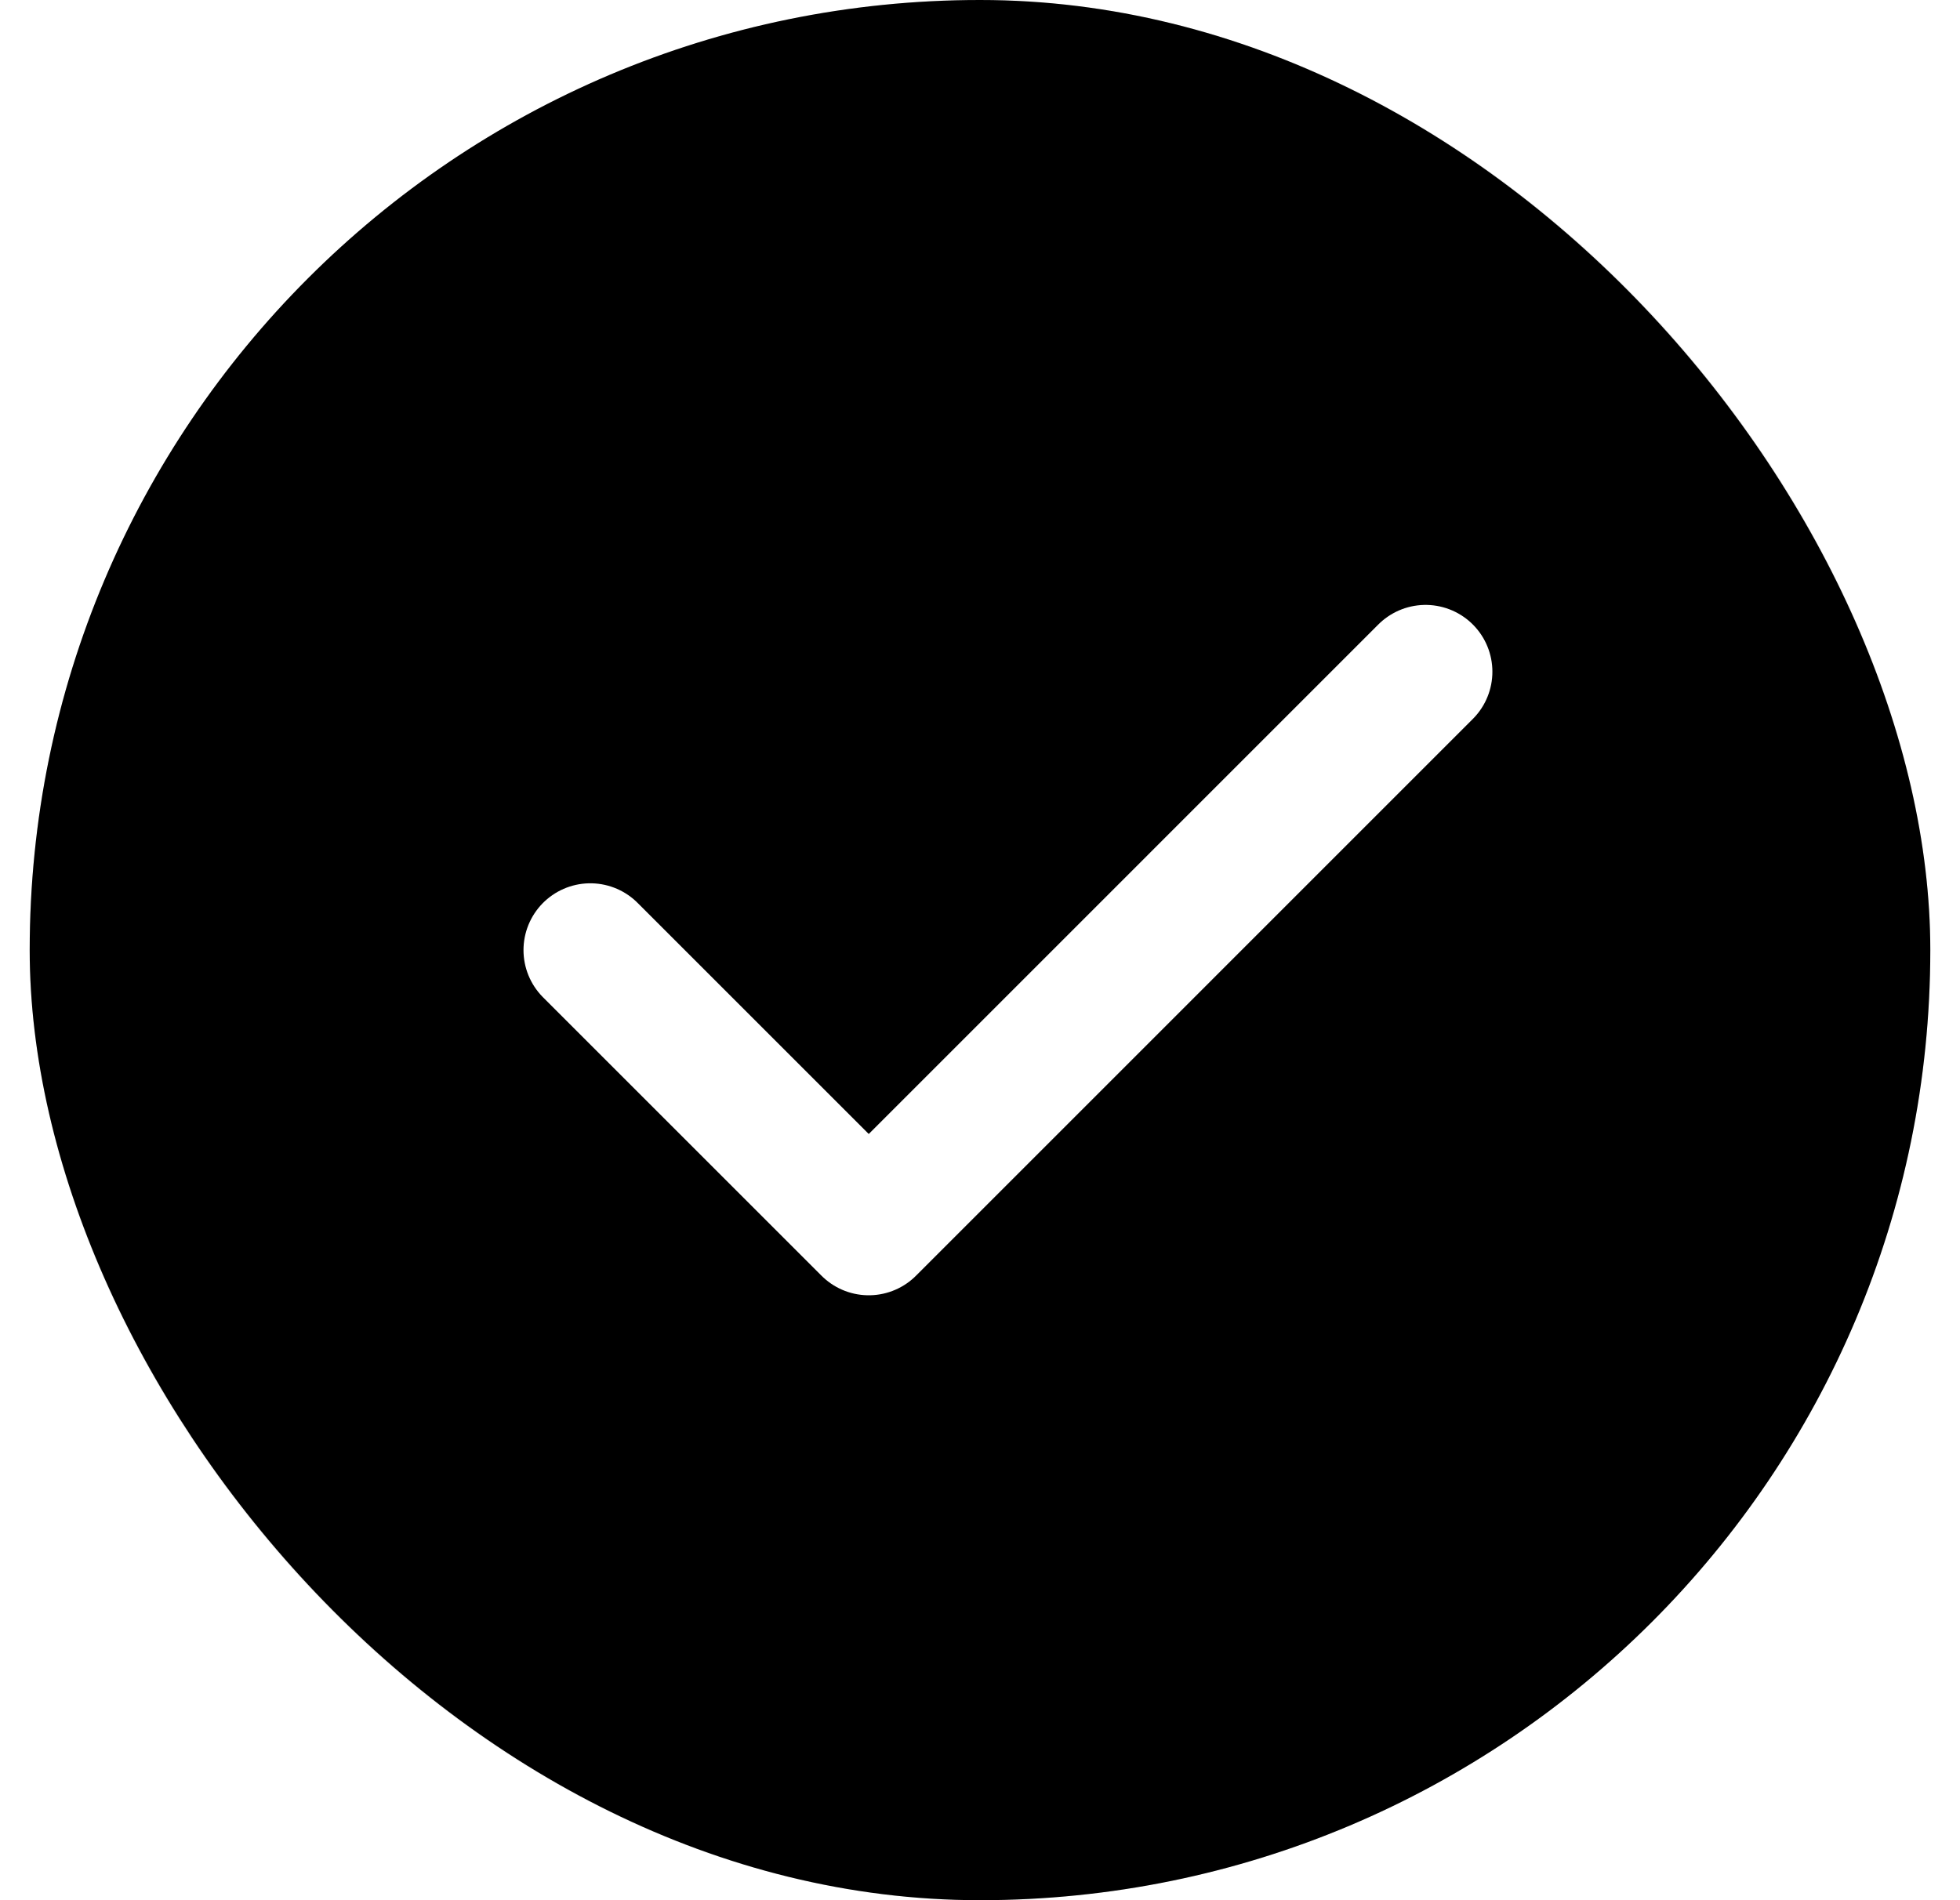 <svg width="33" height="32" viewBox="0 0 33 32" fill="none" xmlns="http://www.w3.org/2000/svg">
<g filter="url(#filter0_ii_200_410)">
<rect x="0.5" width="32" height="32" rx="16" fill="black"/>
<rect x="0.875" y="0.375" width="31.25" height="31.25" rx="15.625" stroke="black" stroke-opacity="0.12" stroke-width="0.75"/>
<path d="M9.939 16L14.627 20.688L24.002 11.312" stroke="white" stroke-width="2.25" stroke-linecap="round" stroke-linejoin="round"/>
</g>
<defs>
<filter id="filter0_ii_200_410" x="0.5" y="-0.75" width="32" height="33.5" filterUnits="userSpaceOnUse" color-interpolation-filters="sRGB">
<feFlood flood-opacity="0" result="BackgroundImageFix"/>
<feBlend mode="normal" in="SourceGraphic" in2="BackgroundImageFix" result="shape"/>
<feColorMatrix in="SourceAlpha" type="matrix" values="0 0 0 0 0 0 0 0 0 0 0 0 0 0 0 0 0 0 127 0" result="hardAlpha"/>
<feOffset dy="-0.75"/>
<feGaussianBlur stdDeviation="1.5"/>
<feComposite in2="hardAlpha" operator="arithmetic" k2="-1" k3="1"/>
<feColorMatrix type="matrix" values="0 0 0 0 0 0 0 0 0 0 0 0 0 0 0 0 0 0 0.12 0"/>
<feBlend mode="normal" in2="shape" result="effect1_innerShadow_200_410"/>
<feColorMatrix in="SourceAlpha" type="matrix" values="0 0 0 0 0 0 0 0 0 0 0 0 0 0 0 0 0 0 127 0" result="hardAlpha"/>
<feOffset dy="0.75"/>
<feGaussianBlur stdDeviation="1.5"/>
<feComposite in2="hardAlpha" operator="arithmetic" k2="-1" k3="1"/>
<feColorMatrix type="matrix" values="0 0 0 0 1 0 0 0 0 1 0 0 0 0 1 0 0 0 0.52 0"/>
<feBlend mode="normal" in2="effect1_innerShadow_200_410" result="effect2_innerShadow_200_410"/>
</filter>
</defs>
</svg>
